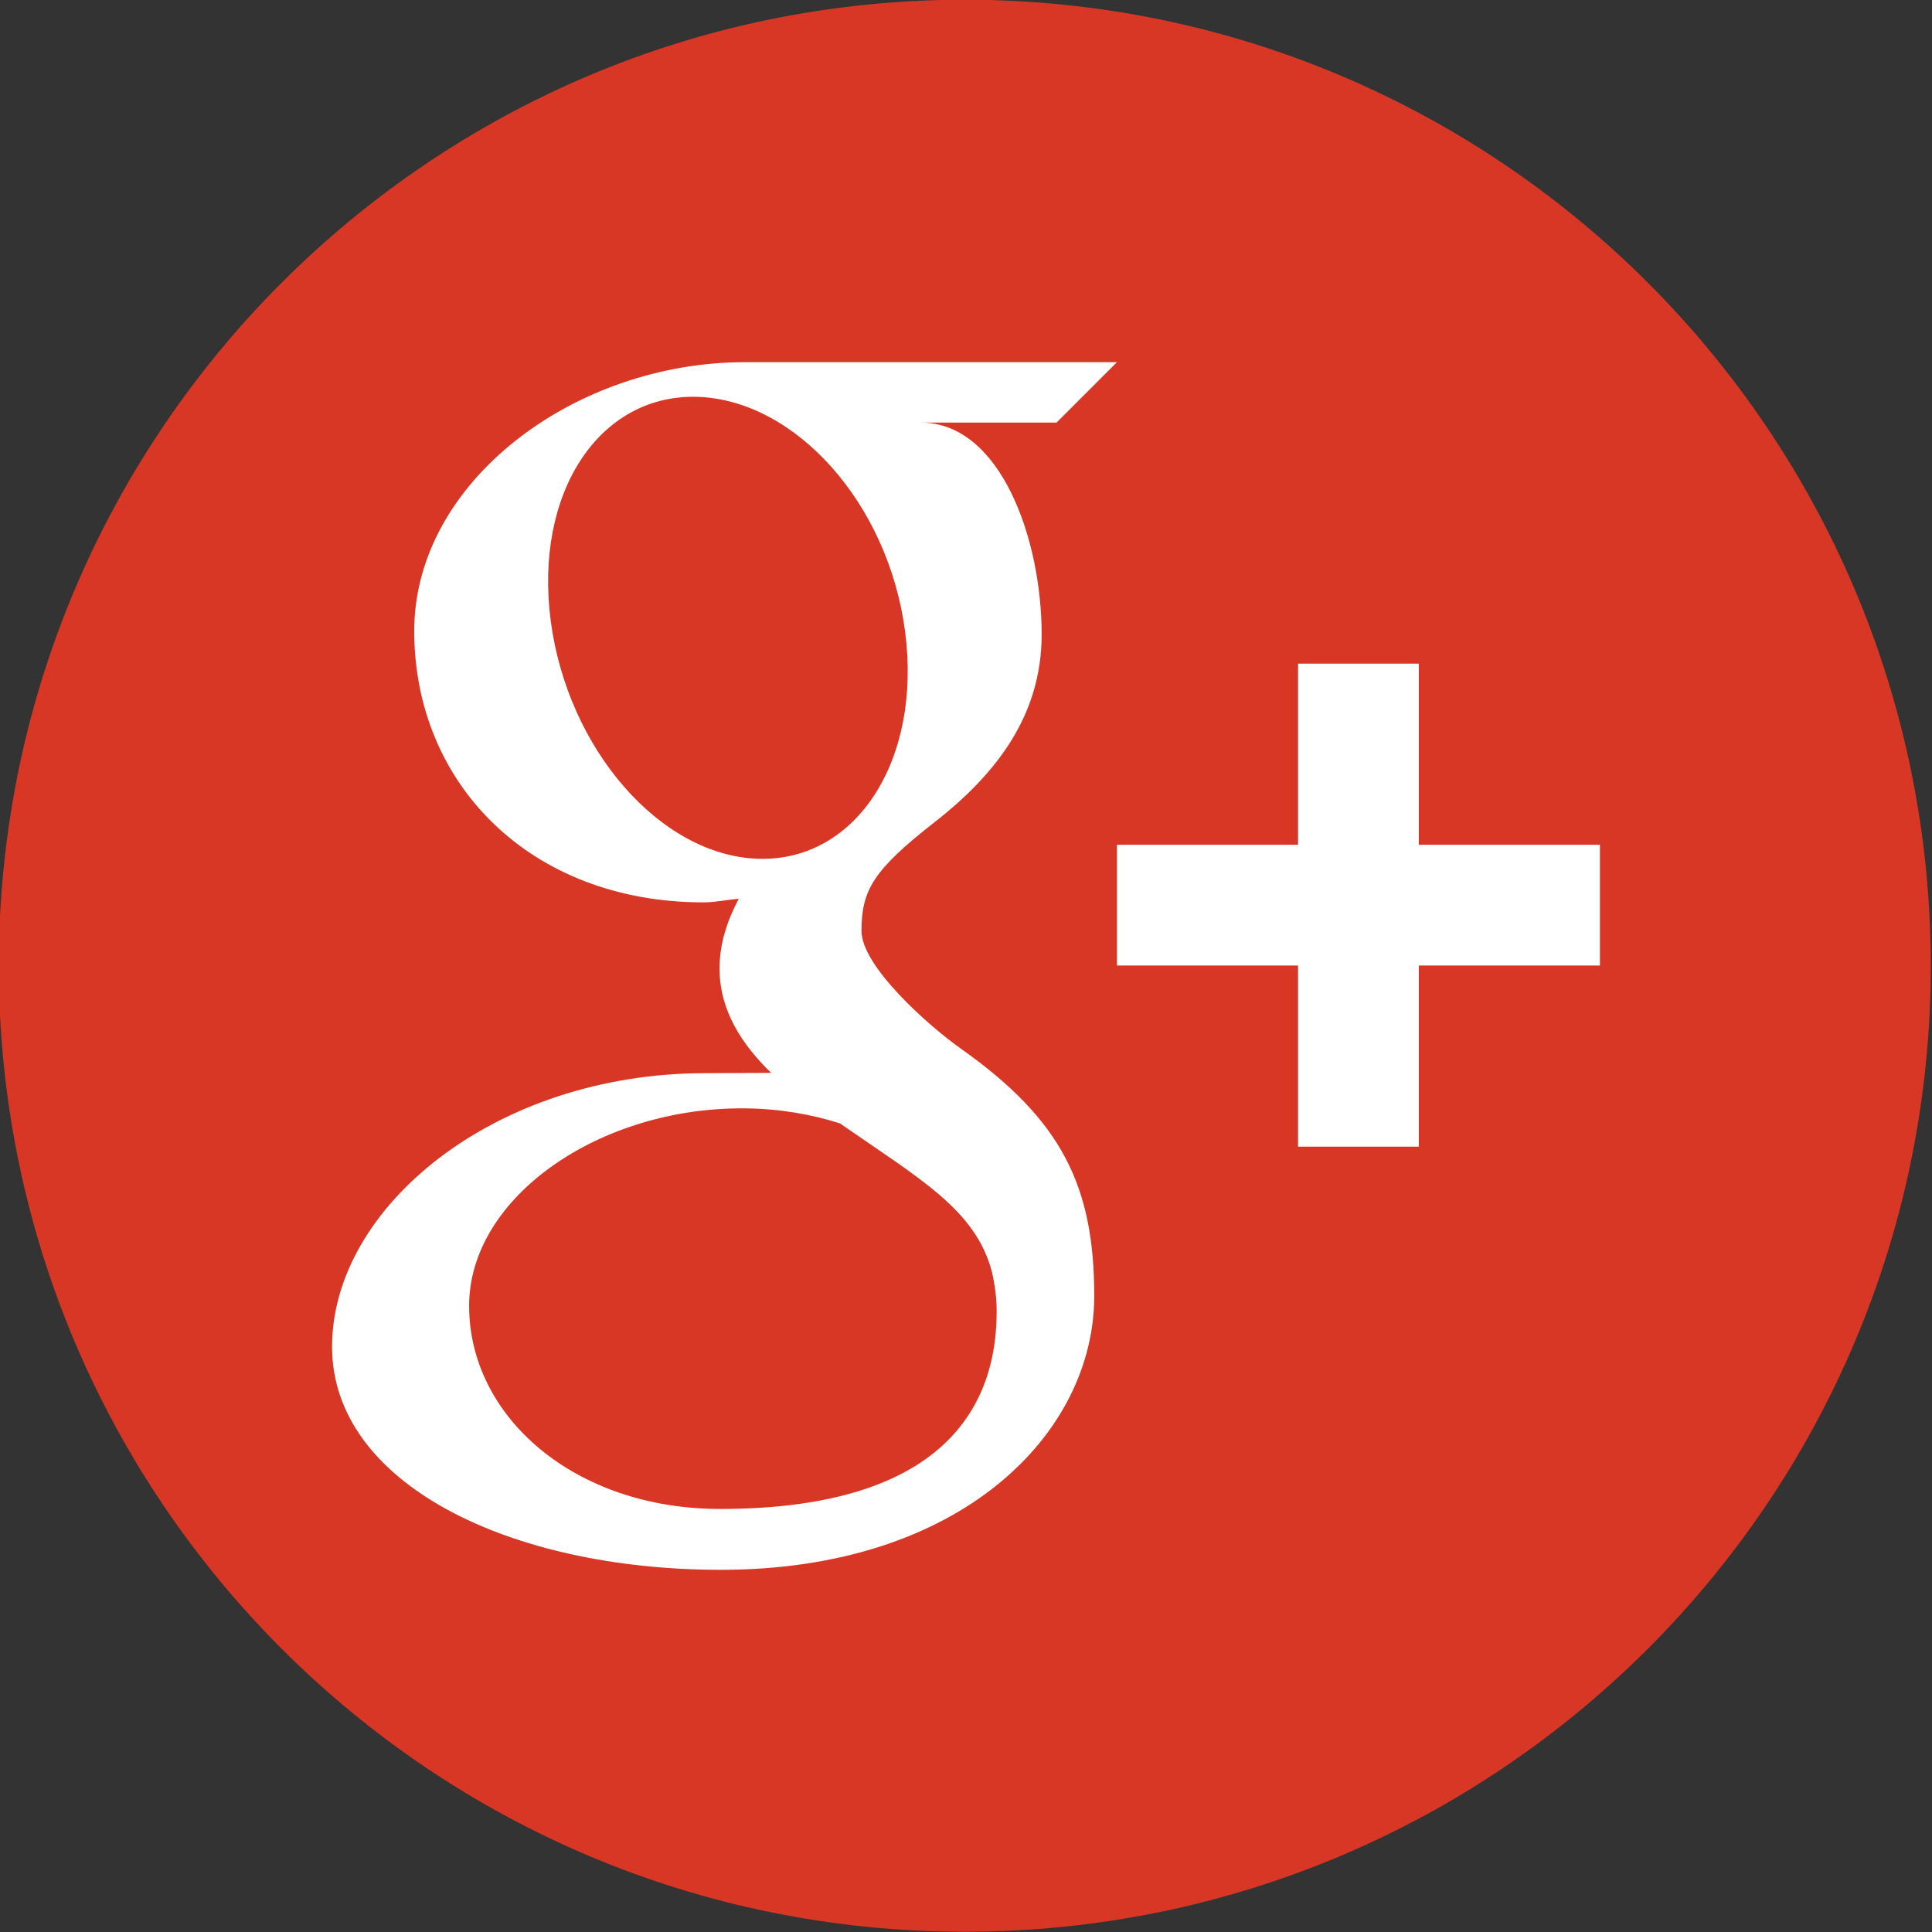 <?xml version="1.0" ?><svg height="512px" id="Layer_1" style="enable-background:new 0 0 512 512;" version="1.1" viewBox="0 0 512 512" width="512px" xml:space="preserve" xmlns="http://www.w3.org/2000/svg" xmlns:cc="http://creativecommons.org/ns#" xmlns:dc="http://purl.org/dc/elements/1.1/" xmlns:inkscape="http://www.inkscape.org/namespaces/inkscape" xmlns:rdf="http://www.w3.org/1999/02/22-rdf-syntax-ns#" xmlns:sodipodi="http://sodipodi.sourceforge.net/DTD/sodipodi-0.dtd" xmlns:svg="http://www.w3.org/2000/svg"><rect x="0" y="0" width="512" height="512" fill="#333333" stroke="none"/><defs id="defs19"/><g id="g3132"><path d="m 511.672,255.93 c 0,141.385 -114.615,256 -256,256 -141.385,0 -256,-114.615 -256,-256 C -0.328,114.545 114.287,-0.07 255.672,-0.07 c 141.385,0 256,114.615 256,256 z" id="circle8" style="fill:#d93725;fill-opacity:1"/><g id="g2986"><path d="m 296,95.984 c 0,0 -73.472,0 -98.624,0 -45.12,0 -87.6,31.664 -87.6,71.248 0,40.448 30.752,71.904 76.656,71.904 3.2,0 6.304,-0.72 9.344,-0.944 -3.008,5.68 -5.088,11.792 -5.088,18.464 0,11.248 6.032,20.224 13.664,27.664 -5.728,0 -11.344,0.08 -17.44,0.08 C 131.024,284.416 88,319.984 88,356.896 c 0,36.352 47.168,59.12 103.056,59.12 63.728,0 98.928,-36.192 98.928,-72.544 0,-29.136 -8.608,-46.608 -35.184,-65.456 -9.104,-6.416 -26.496,-22.08 -26.496,-31.296 0,-10.784 3.072,-16.096 19.328,-28.8 16.624,-12.992 28.416,-28.496 28.416,-49.776 0,-25.296 -10.88,-56.16 -32.048,-56.16 h 36 L 296,95.984 z M 262.896,337.168 c 0.768,3.392 1.232,6.864 1.232,10.384 0,29.376 -18.96,52.336 -73.28,52.336 -38.64,0 -66.528,-24.448 -66.528,-53.824 0,-28.784 34.608,-52.768 73.264,-52.336 8.992,0.096 17.408,1.552 25.024,3.984 20.976,14.608 36.016,22.848 40.288,39.456 z M 201.008,227.584 c -25.936,-0.752 -50.592,-29.008 -55.056,-63.04 -4.464,-34.08 12.928,-60.144 38.848,-59.376 25.92,0.8 50.592,28.128 55.056,62.176 4.48,34.048 -12.912,61.008 -38.848,60.24 z" id="path3197" style="fill:#ffffff"/><polygon id="polygon3199" points="24,18.993 24,15.993 27,15.993 27,13.993 24,13.993 24,10.993 22,10.993 22,13.993 19,13.993 19,15.993 22,15.993 22,18.993 " style="fill:#ffffff" transform="matrix(16,0,0,16,-8,-0.016)"/></g></g><g id="Layer_1_1_"/></svg>